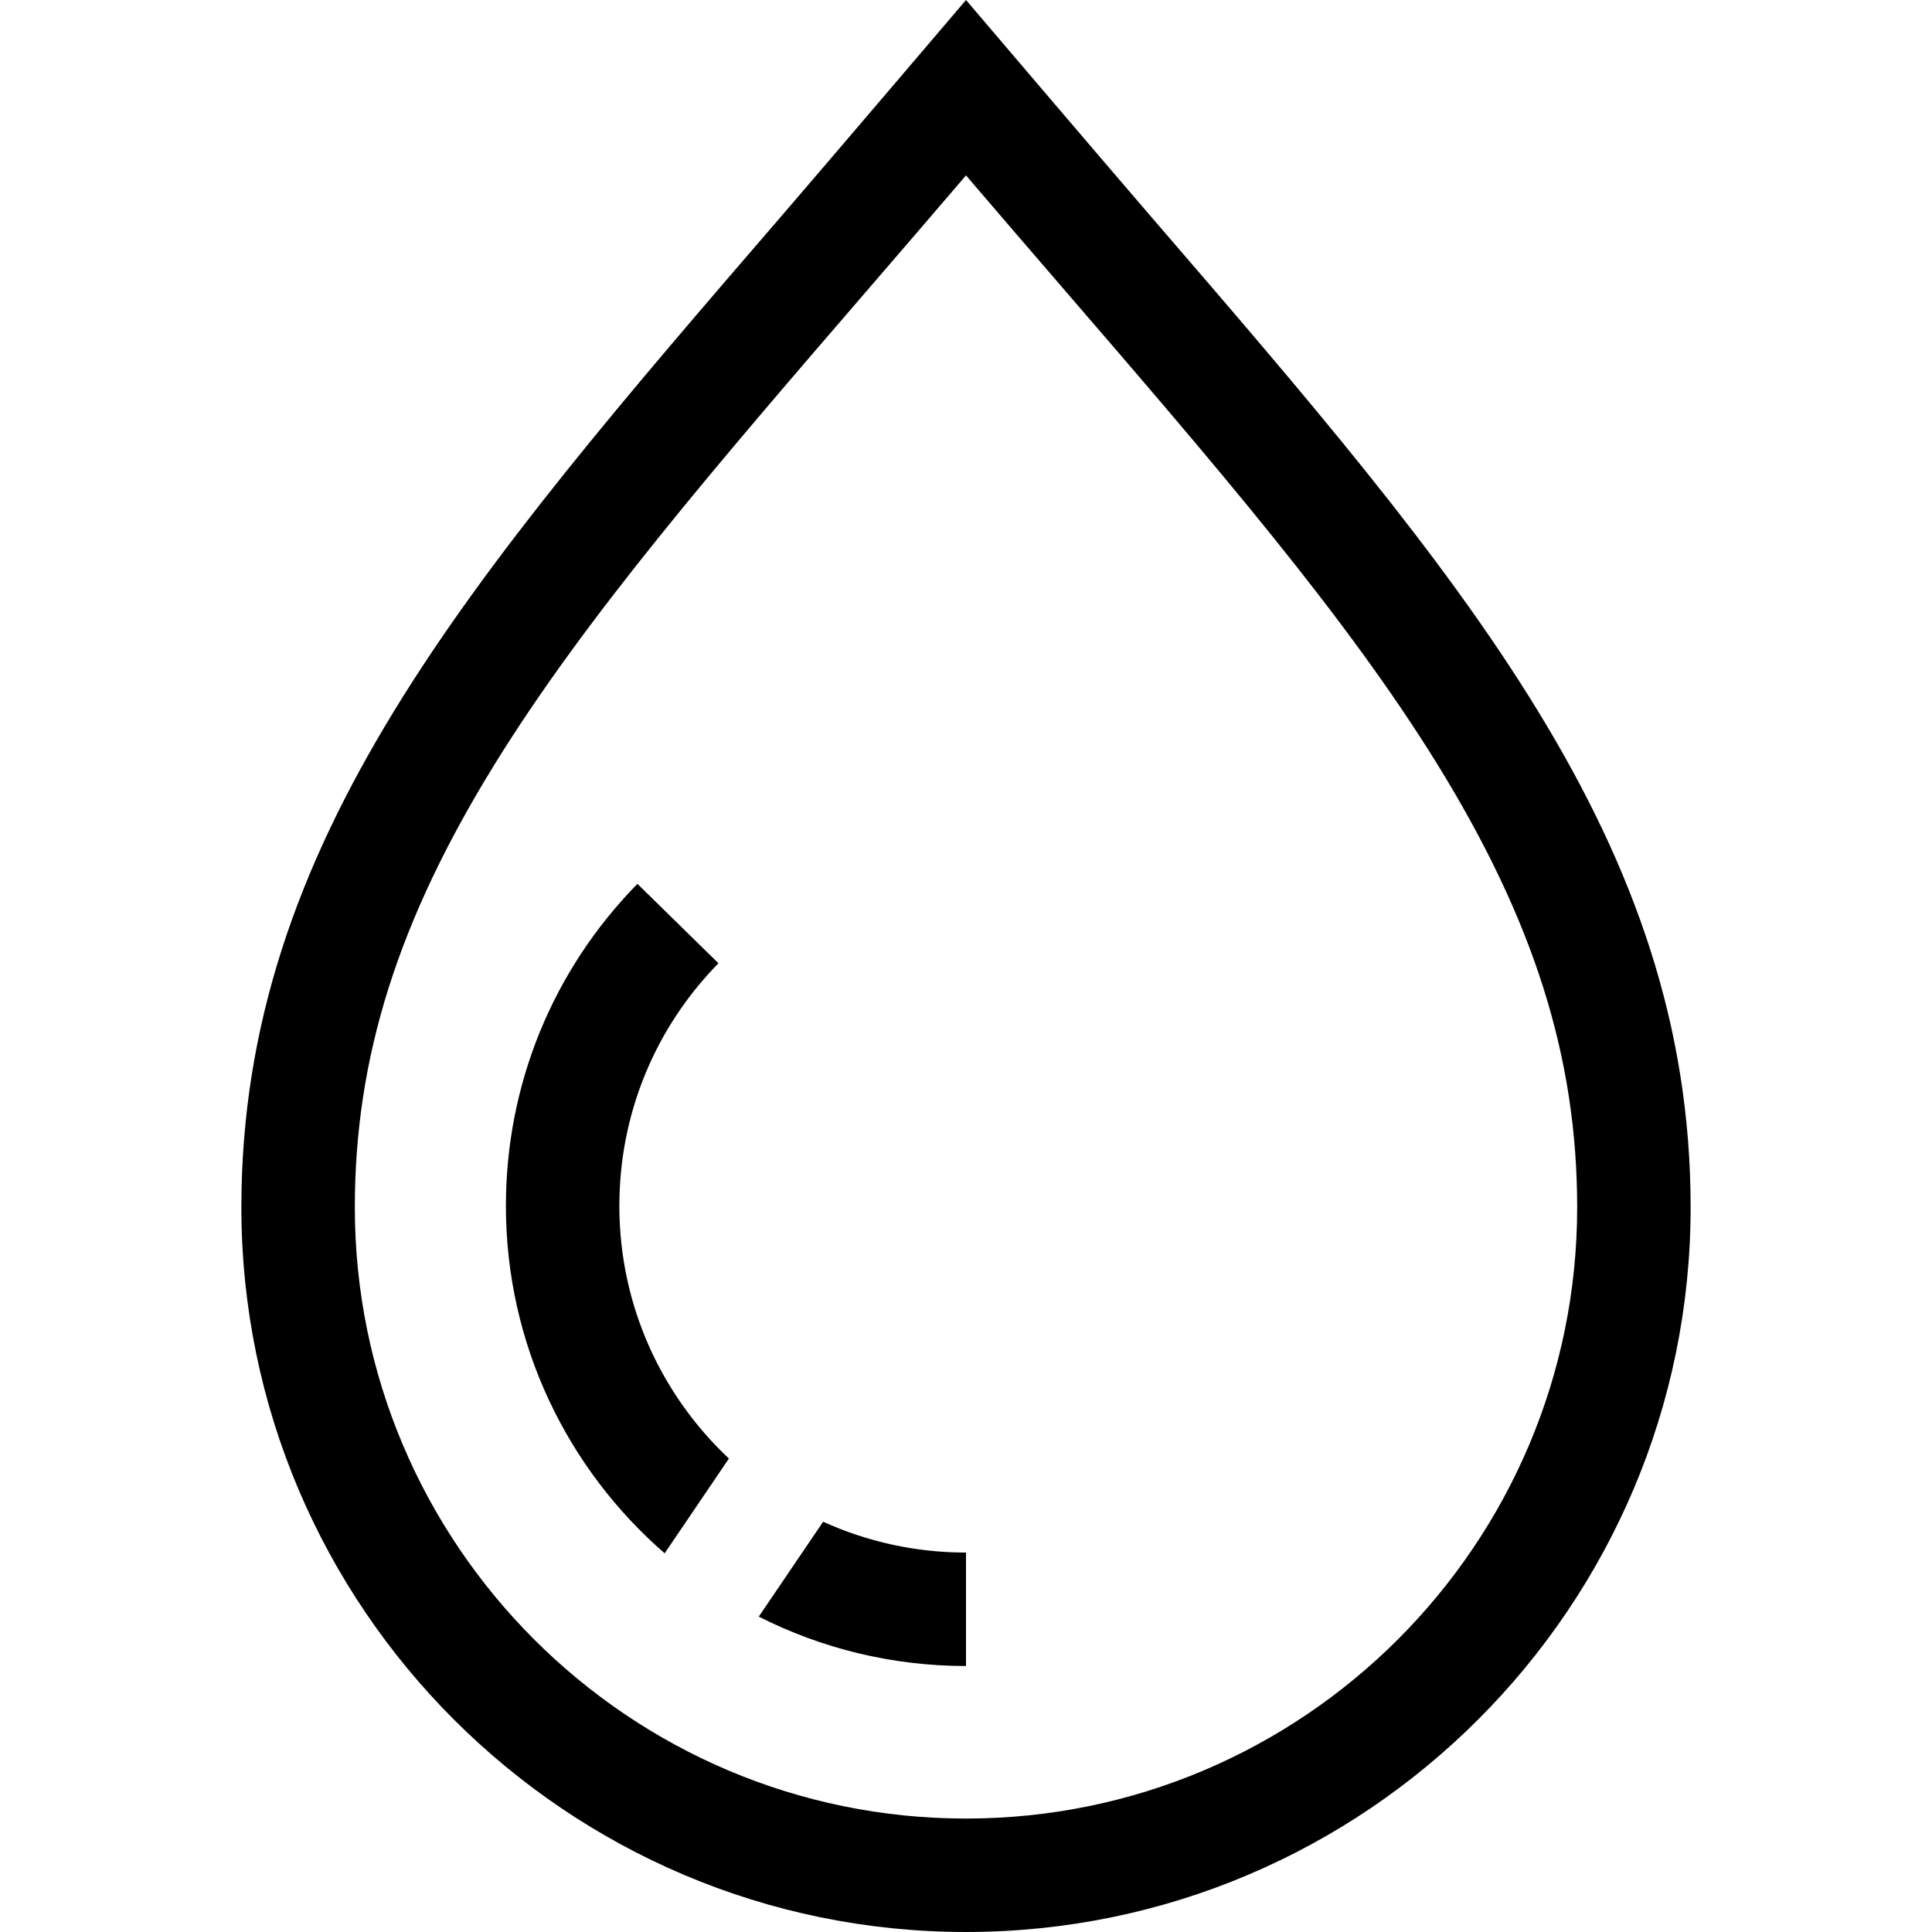 <svg id="Layer_1" enable-background="new 0 0 510.889 510.889" height="512" viewBox="0 0 510.889 510.889" width="512" xmlns="http://www.w3.org/2000/svg"><g><path d="m303.899 56.729c-11.924-13.829-48.454-56.729-48.454-56.729s-36.53 42.899-48.454 56.728c-83.112 96.388-143.162 166.031-143.162 262.545 0 105.657 85.958 191.615 191.616 191.615s191.615-85.957 191.615-191.615c0-96.514-60.05-166.156-143.161-262.544zm-48.454 424.16c-89.115 0-161.616-72.5-161.616-161.615 0-39.611 11.395-75.736 36.945-117.135 24.061-38.984 58.76-79.225 98.937-125.82 8.372-9.709 16.943-19.649 25.733-29.941 8.791 10.292 17.362 20.232 25.734 29.942 40.177 46.595 74.875 86.836 98.936 125.819 25.551 41.398 36.945 77.523 36.945 117.135.001 89.115-72.5 161.615-161.614 161.615z"/><path d="m175.755 410.748 16.995-25.055c-17.82-16.732-28.971-40.49-28.971-66.806 0-24.141 9.306-46.929 26.203-64.166l-21.424-21.001c-22.427 22.879-34.779 53.125-34.779 85.167 0 36.635 16.276 69.538 41.976 91.861z"/><path d="m217.667 402.401-17.02 25.092c16.478 8.348 35.097 13.06 54.798 13.06v-30c-13.461 0-26.253-2.917-37.778-8.152z"/></g></svg>